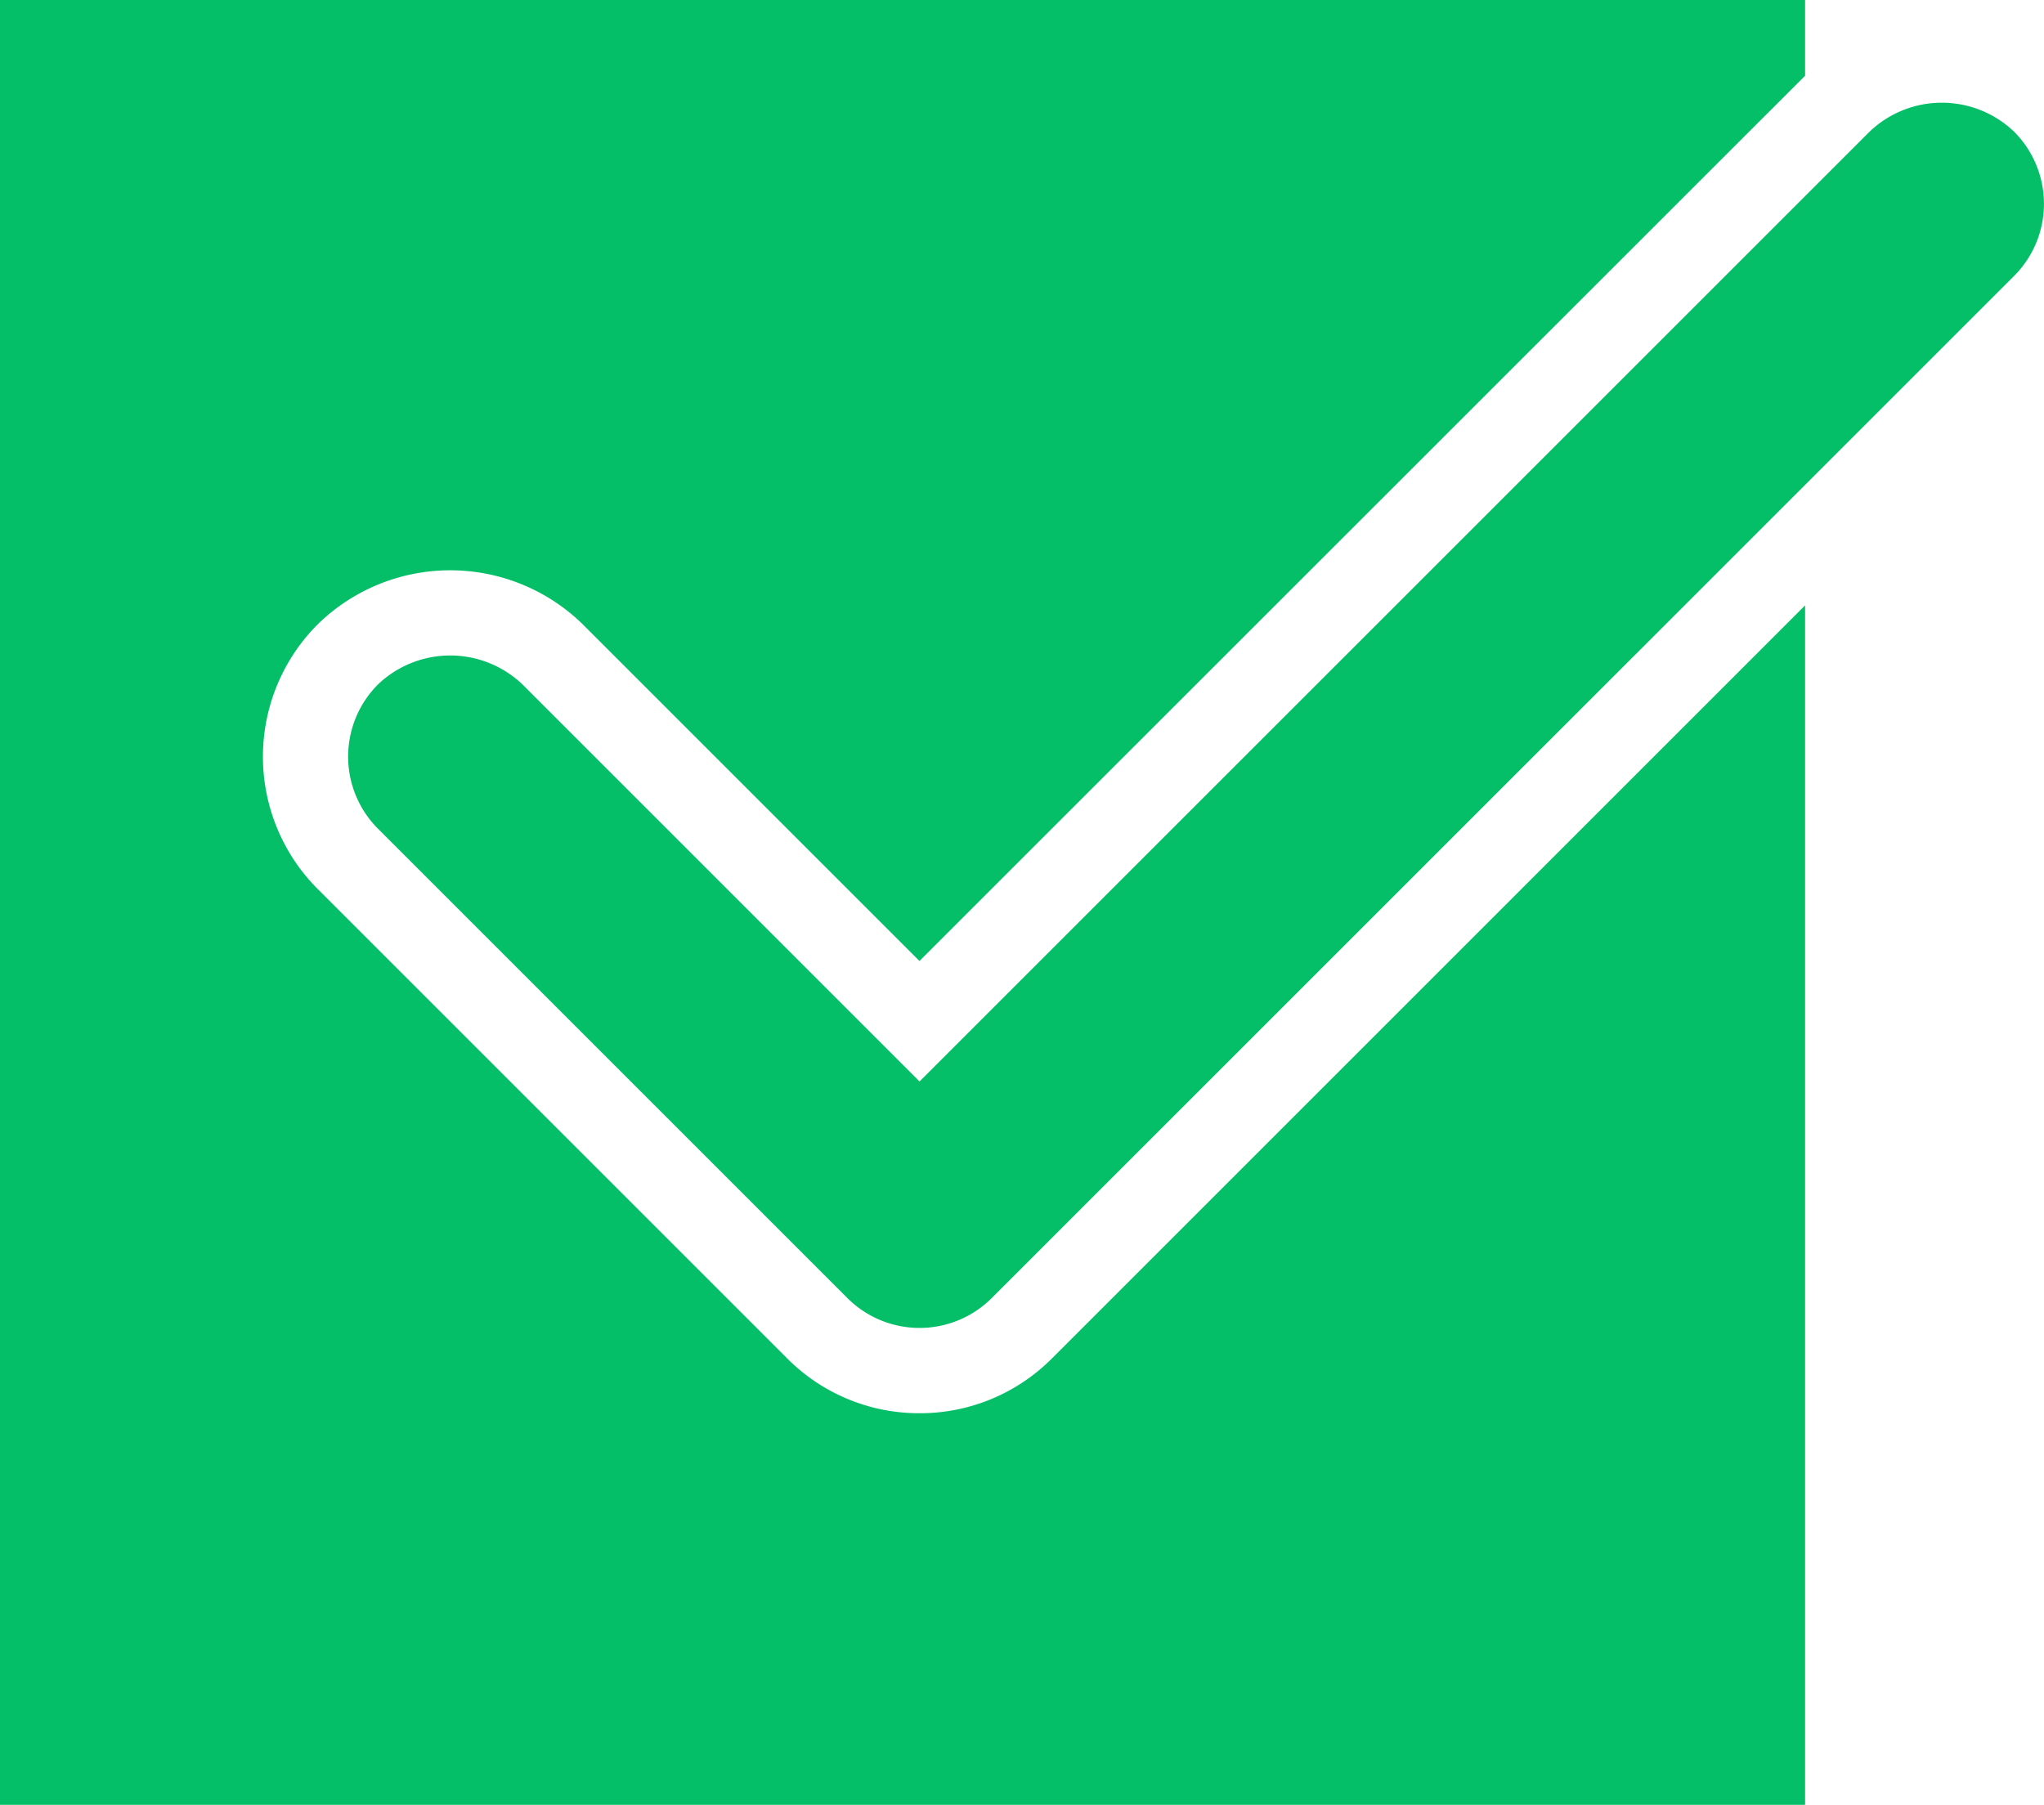 <svg xmlns="http://www.w3.org/2000/svg" width="45.294" height="40" viewBox="0 0 45.294 40">
  <g id="checked" transform="translate(0 -3.507)">
    <path id="Path_8722" data-name="Path 8722" d="M47.138,7.164a2.318,2.318,0,0,0-3.2,0L22.885,28.215l-8.8-8.8a2.318,2.318,0,0,0-3.2,0,2.263,2.263,0,0,0,0,3.2l10.4,10.4a2.263,2.263,0,0,0,3.2,0L47.138,10.364a2.262,2.262,0,0,0,0-3.2Z" transform="translate(-2.508 -0.74)" fill="#04bf68"/>
    <path id="Path_8723" data-name="Path 8723" d="M20.377,34.828a4.123,4.123,0,0,1-2.935-1.216l-10.4-10.4a4.151,4.151,0,0,1,0-5.87,4.2,4.2,0,0,1,5.87,0l7.463,7.463L40,5.185V3.507H0v40H40V16.924L23.312,33.612A4.123,4.123,0,0,1,20.377,34.828Z" fill="#04bf68"/>
  </g>
</svg>
